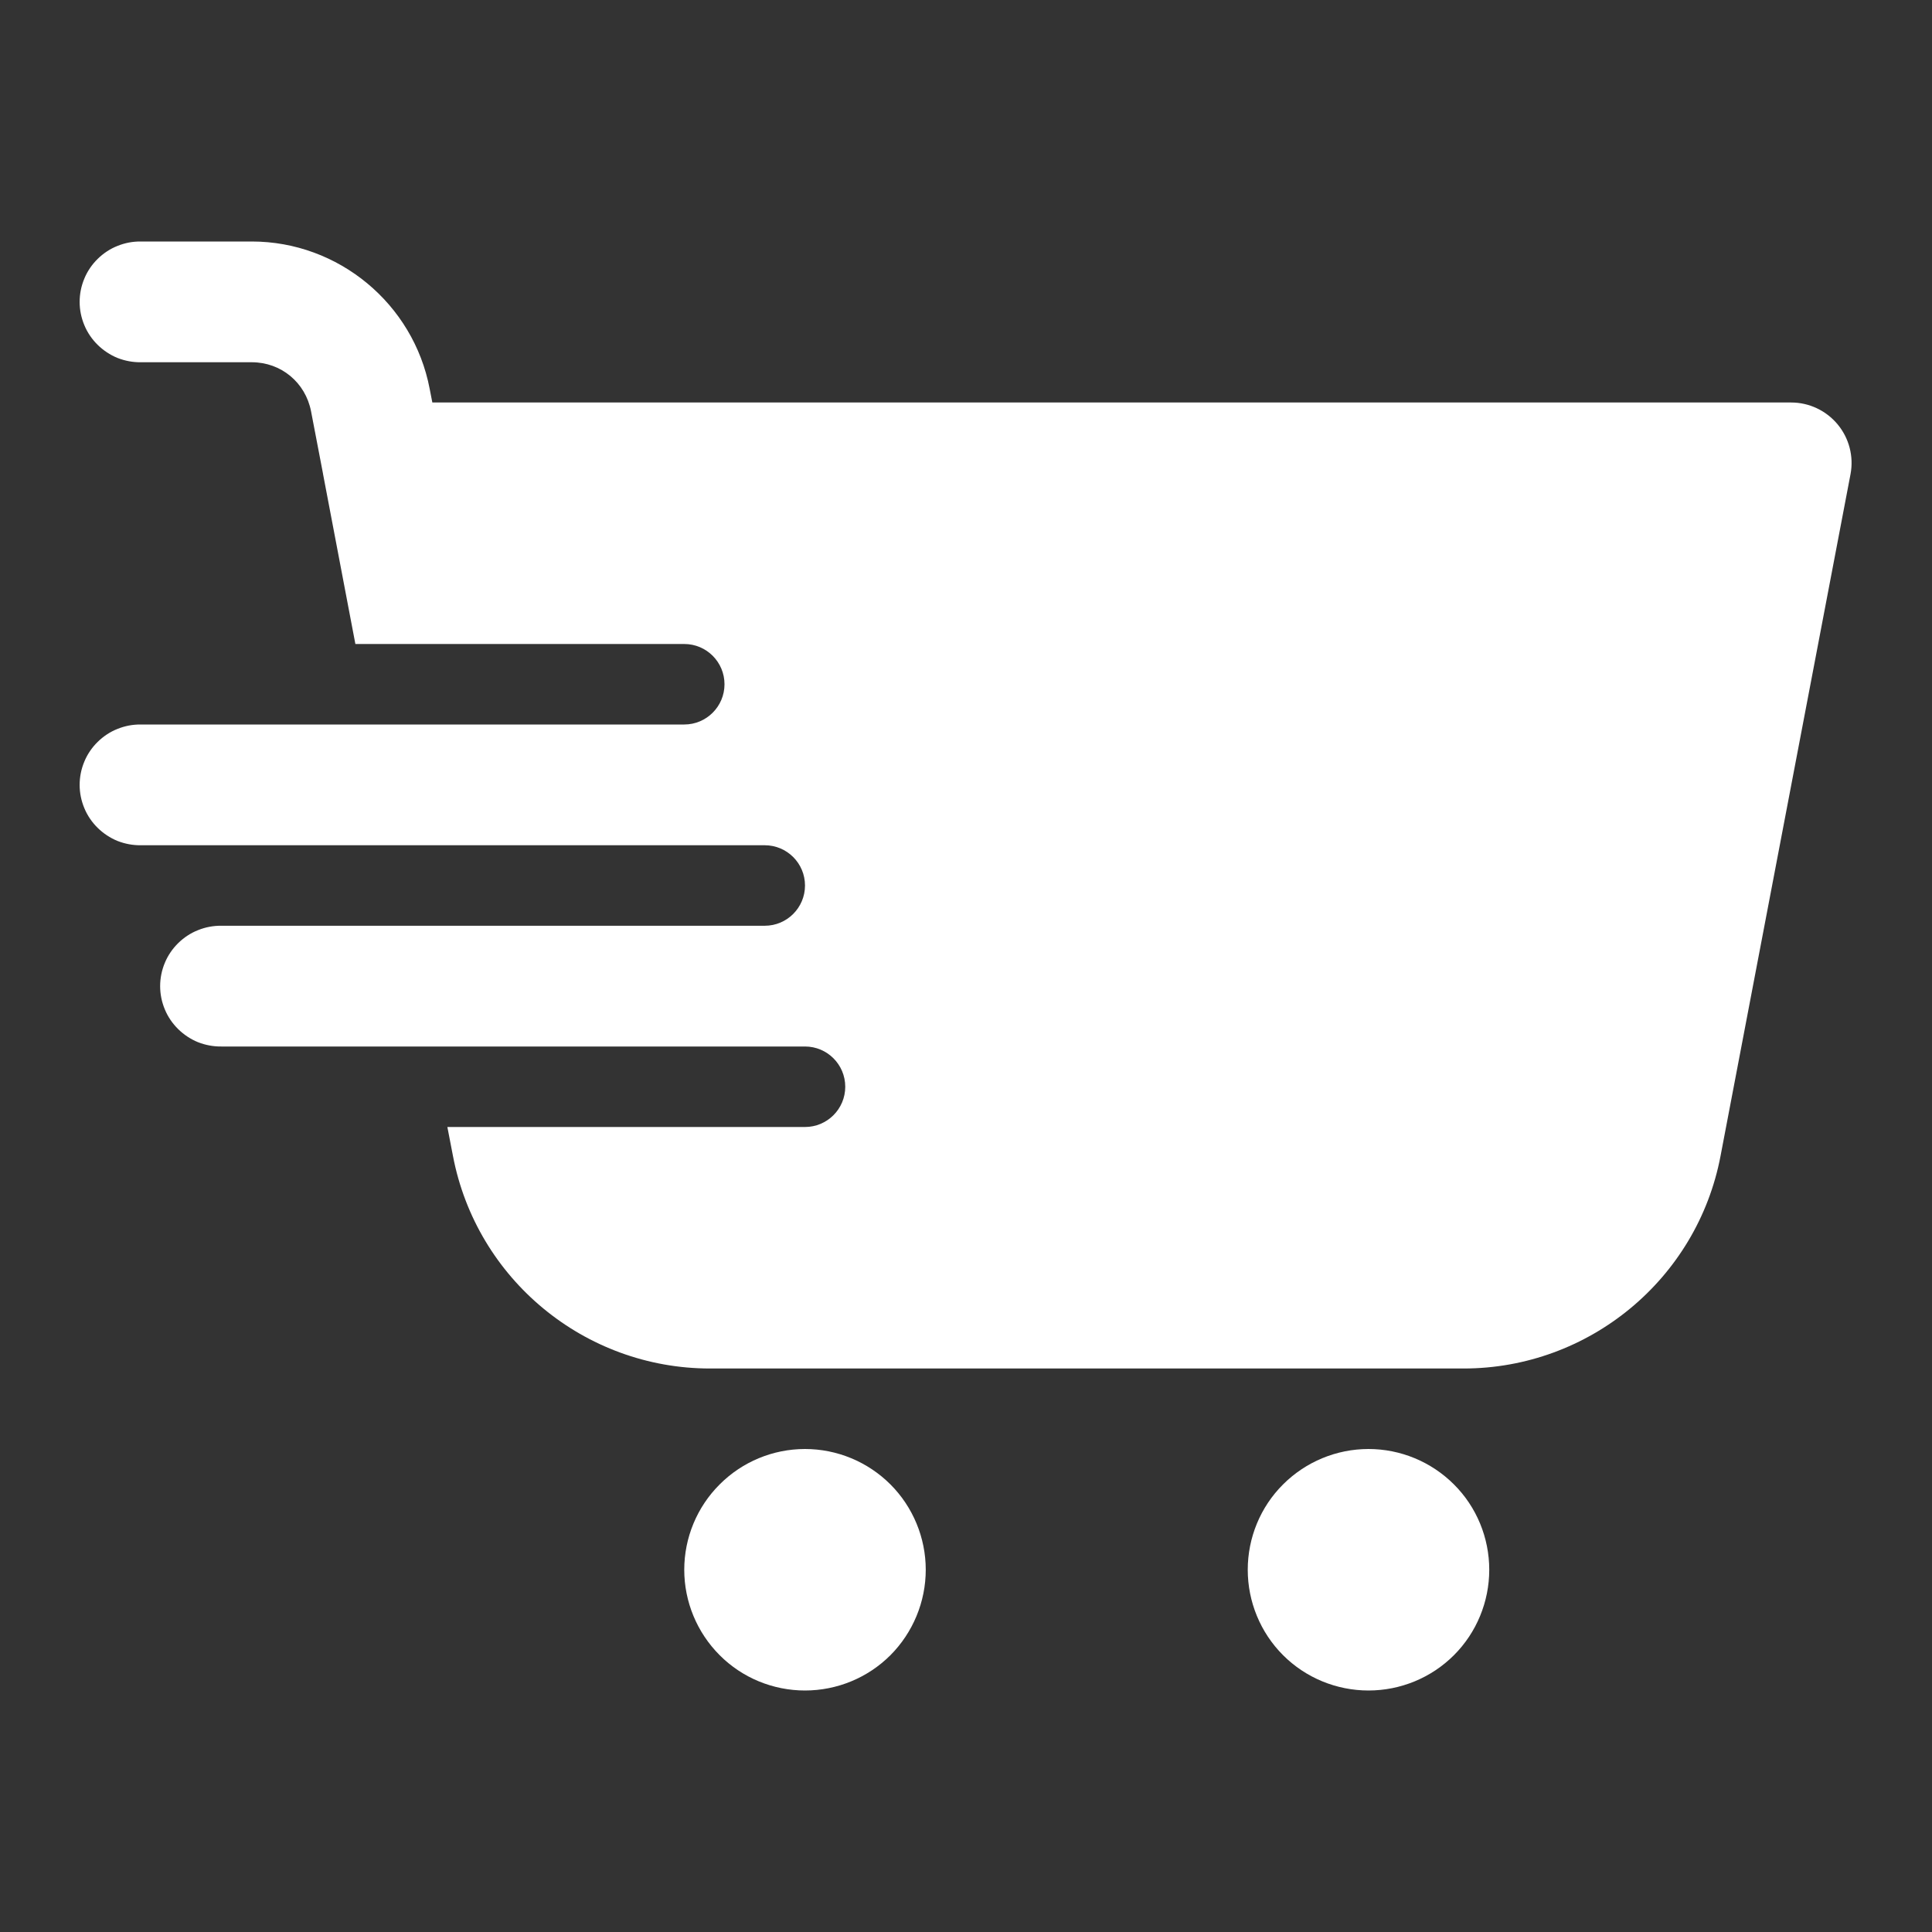<svg width="18" height="18" viewBox="0 0 18 18" fill="none" xmlns="http://www.w3.org/2000/svg">
<rect x="0" y="0" width="18" height="18" fill="#333333" stroke="none"/>
<path d="M1.313 2.25C1.238 2.249 1.164 2.263 1.095 2.291C1.026 2.318 0.963 2.36 0.91 2.412C0.857 2.464 0.814 2.527 0.786 2.595C0.757 2.664 0.742 2.738 0.742 2.813C0.742 2.887 0.757 2.961 0.786 3.03C0.814 3.098 0.857 3.161 0.91 3.213C0.963 3.265 1.026 3.307 1.095 3.335C1.164 3.362 1.238 3.376 1.313 3.375H2.346C2.619 3.375 2.846 3.564 2.898 3.832L3.009 4.411C3.009 4.414 3.009 4.416 3.01 4.418L3.311 6H6.375C6.582 6 6.75 6.168 6.75 6.375C6.75 6.582 6.582 6.75 6.375 6.75H1.313C1.238 6.749 1.164 6.763 1.095 6.791C1.026 6.818 0.963 6.86 0.91 6.912C0.857 6.964 0.814 7.027 0.786 7.095C0.757 7.164 0.742 7.238 0.742 7.313C0.742 7.387 0.757 7.461 0.786 7.53C0.814 7.598 0.857 7.661 0.91 7.713C0.963 7.765 1.026 7.807 1.095 7.835C1.164 7.862 1.238 7.876 1.313 7.875H6.375H7.125C7.332 7.875 7.5 8.043 7.5 8.25C7.5 8.457 7.332 8.625 7.125 8.625H2.063C1.988 8.624 1.914 8.638 1.845 8.666C1.776 8.693 1.713 8.735 1.66 8.787C1.607 8.839 1.564 8.902 1.536 8.97C1.507 9.039 1.492 9.113 1.492 9.188C1.492 9.262 1.507 9.336 1.536 9.405C1.564 9.473 1.607 9.536 1.66 9.588C1.713 9.64 1.776 9.682 1.845 9.71C1.914 9.737 1.988 9.751 2.063 9.75H7.125H7.5C7.707 9.75 7.875 9.918 7.875 10.125C7.875 10.332 7.707 10.5 7.5 10.5H4.168L4.22 10.769C4.439 11.917 5.446 12.75 6.615 12.75H13.636C14.804 12.75 15.812 11.917 16.03 10.769L17.241 4.417C17.272 4.253 17.228 4.083 17.121 3.954C17.014 3.825 16.855 3.75 16.688 3.75H4.028L4.003 3.622C3.852 2.83 3.153 2.25 2.346 2.25H1.313ZM7.5 13.5C7.202 13.5 6.915 13.619 6.705 13.83C6.494 14.04 6.375 14.327 6.375 14.625C6.375 14.923 6.494 15.21 6.705 15.421C6.915 15.632 7.202 15.75 7.5 15.75C7.798 15.75 8.085 15.632 8.296 15.421C8.506 15.21 8.625 14.923 8.625 14.625C8.625 14.327 8.506 14.04 8.296 13.83C8.085 13.619 7.798 13.5 7.5 13.5ZM12.75 13.5C12.452 13.5 12.165 13.619 11.954 13.83C11.743 14.04 11.625 14.327 11.625 14.625C11.625 14.923 11.743 15.21 11.954 15.421C12.165 15.632 12.452 15.75 12.75 15.75C13.048 15.75 13.335 15.632 13.546 15.421C13.757 15.21 13.875 14.923 13.875 14.625C13.875 14.327 13.757 14.04 13.546 13.83C13.335 13.619 13.048 13.5 12.75 13.5Z" fill="white"/>
</svg>
